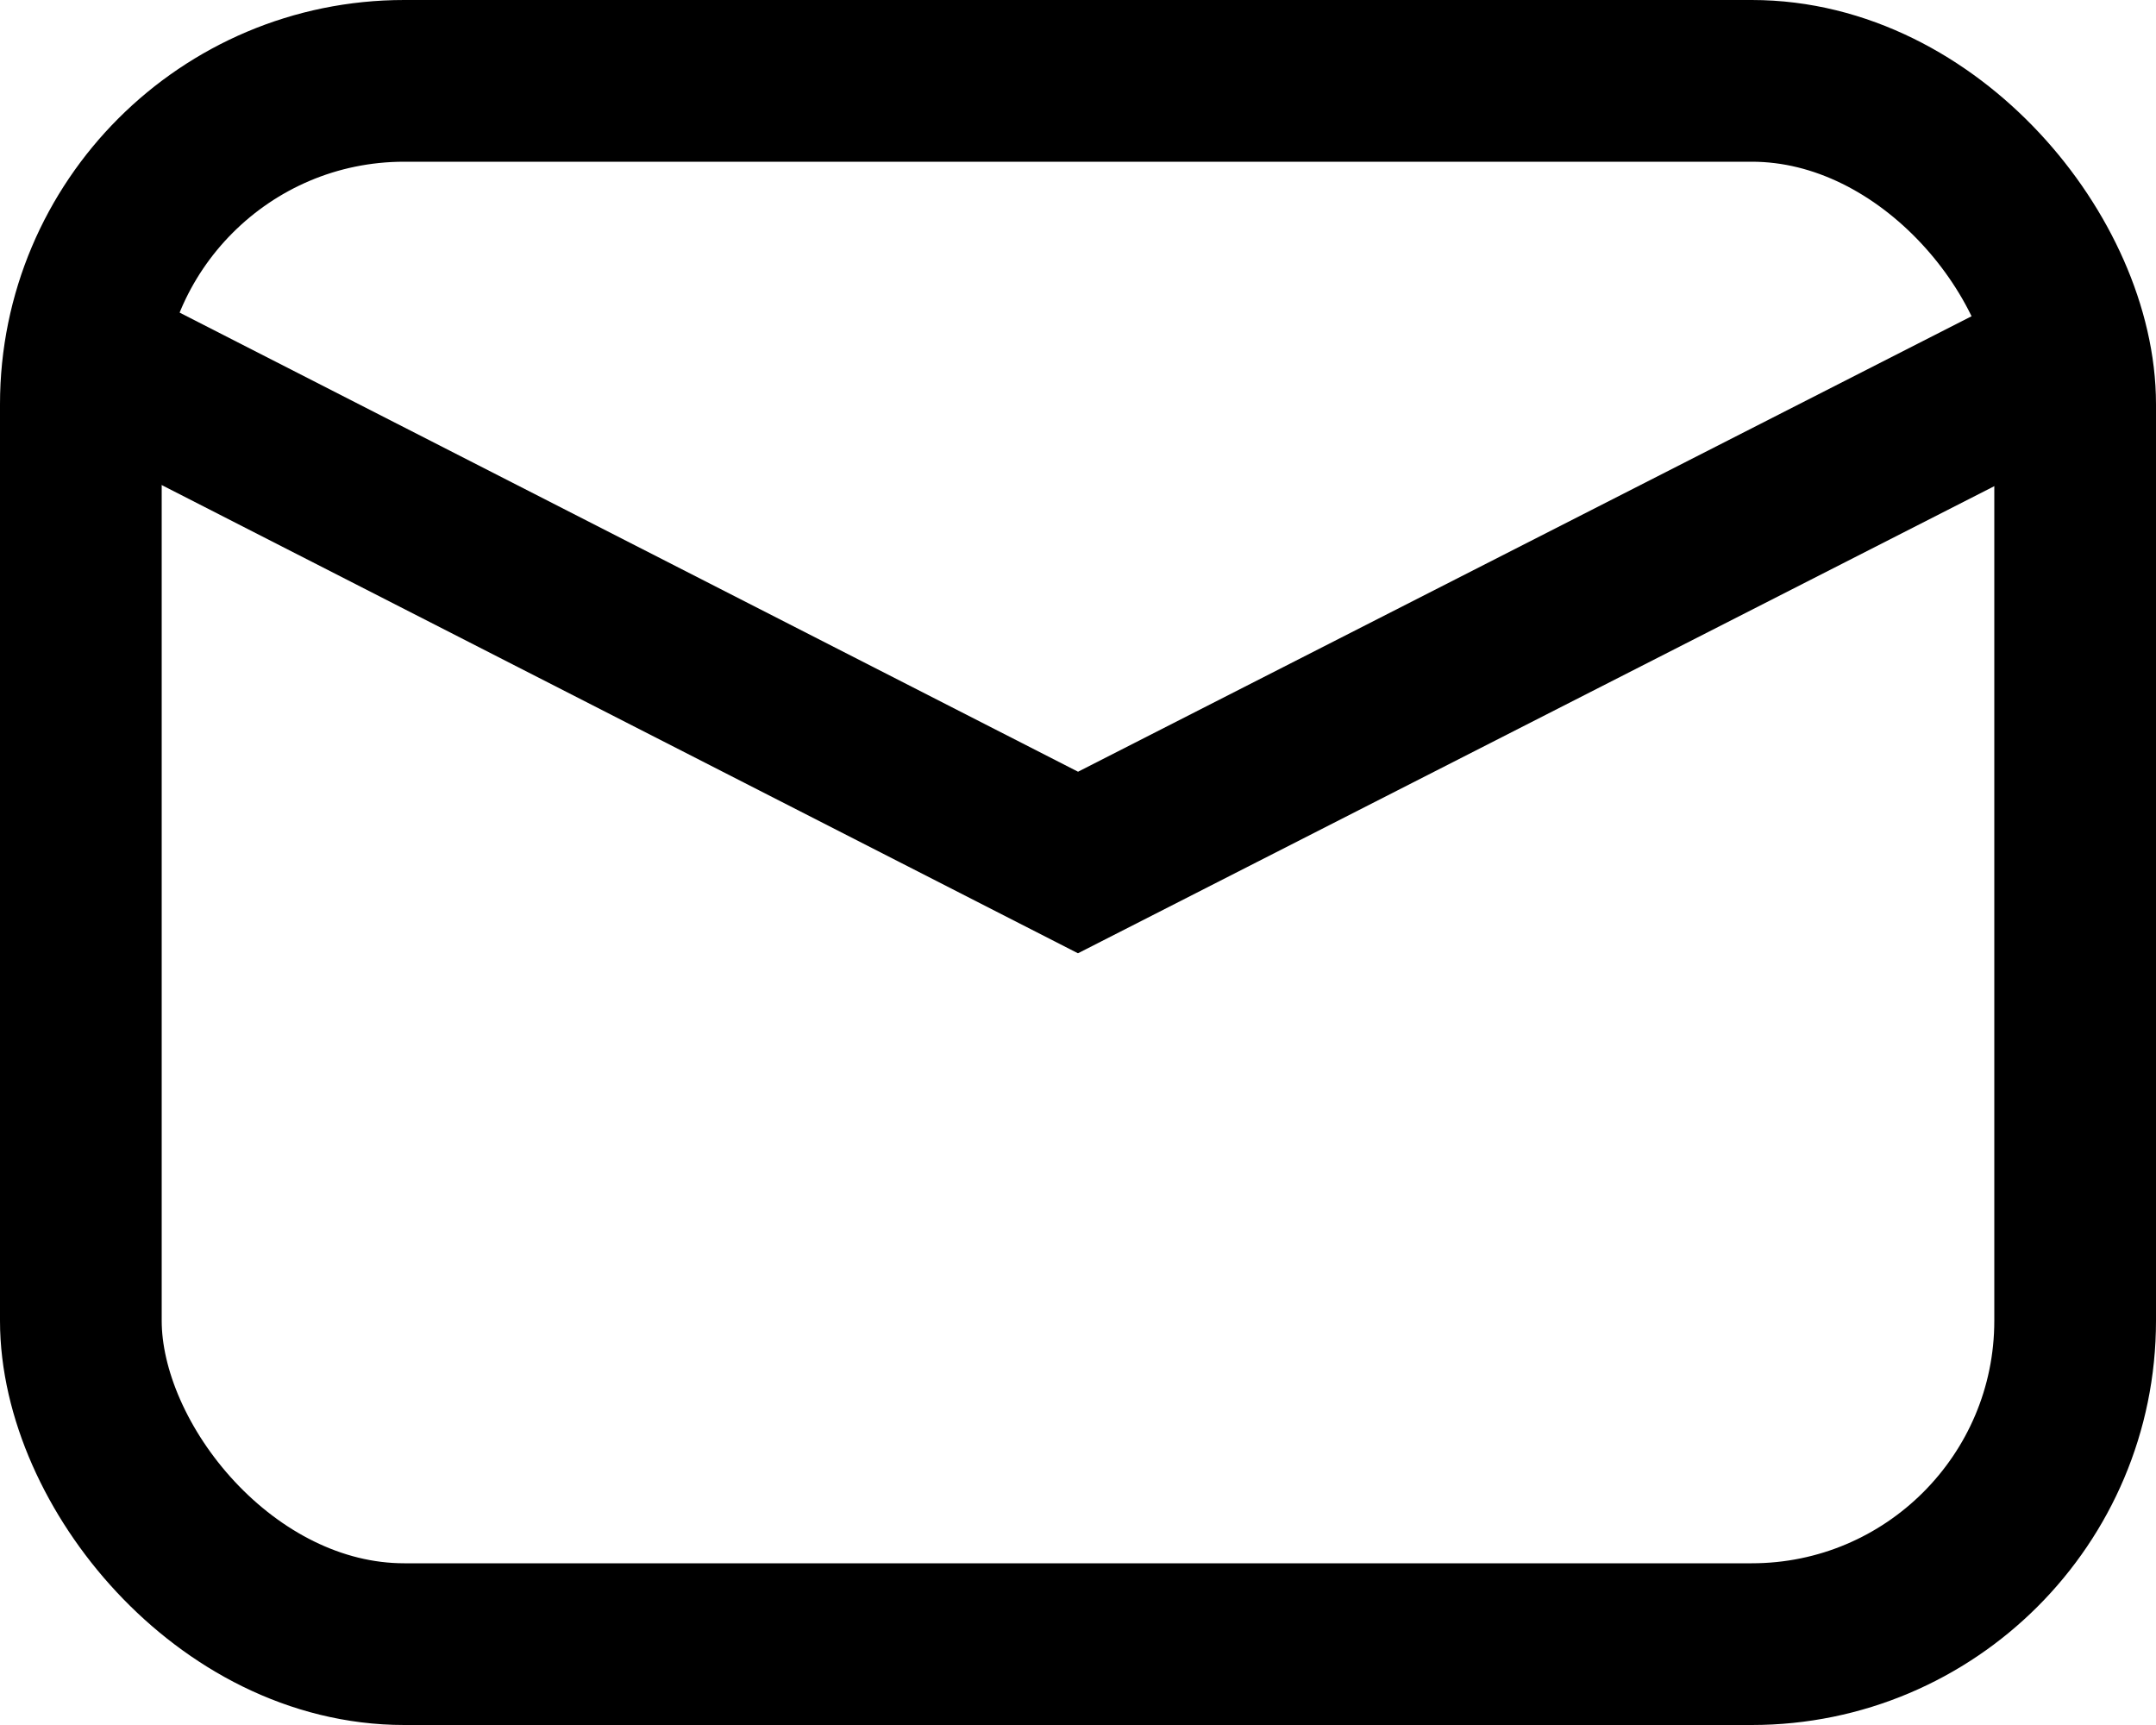 <?xml version="1.0" encoding="UTF-8"?>
<svg width="20px" height="16px" viewBox="0 0 20 16" version="1.1" xmlns="http://www.w3.org/2000/svg" xmlns:xlink="http://www.w3.org/1999/xlink">
    <!-- Generator: Sketch 62 (91390) - https://sketch.com -->
    <title>Group 5</title>
    <desc>Created with Sketch.</desc>
    <g id="Page-1" stroke="none" stroke-width="1" fill="none" fill-rule="evenodd">
        <g id="Detalhe-notícia" transform="translate(-630, -2134)" stroke="#000000" stroke-width="1.5">
            <g id="Group-5" transform="translate(630, 2134)">
                <rect id="Rectangle" x="0.75" y="0.75" width="18.5" height="14.5" rx="3"></rect>
                <polyline id="Path-4" points="1.052 3.428 10 8 18.97 3.428"></polyline>
            </g>
        </g>
    </g>
</svg>